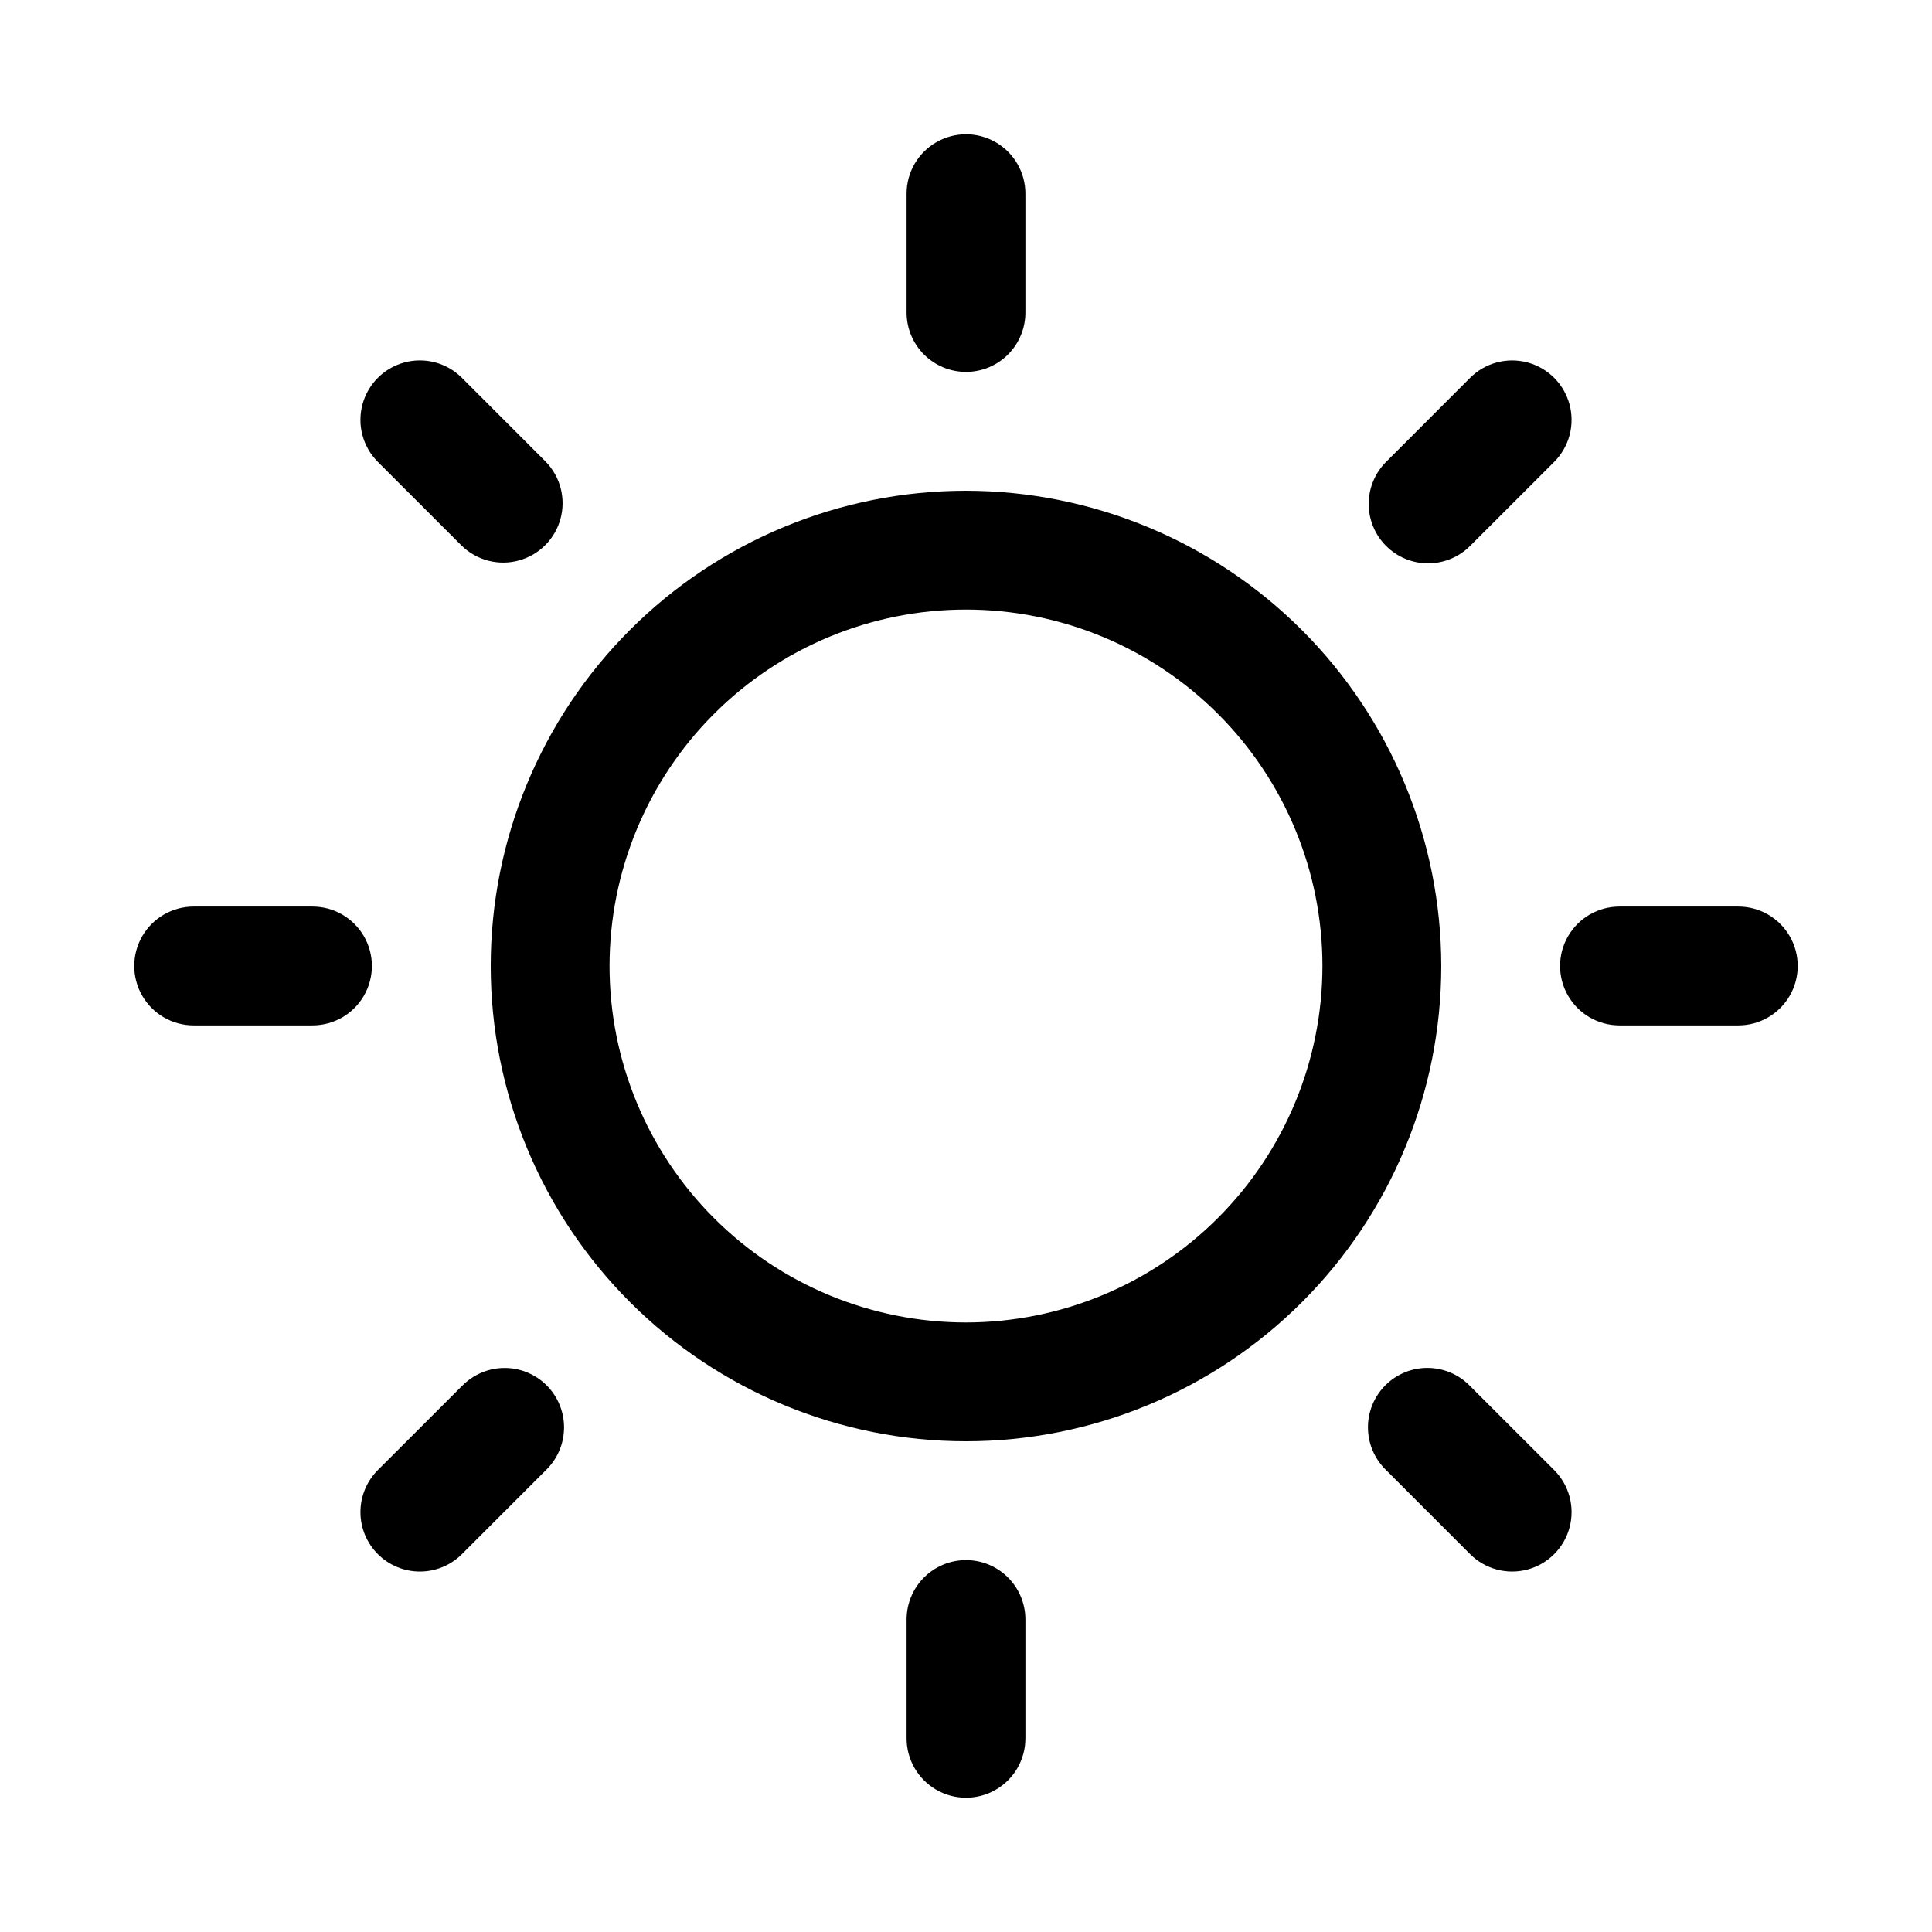 <?xml version="1.0" encoding="UTF-8"?>
<!-- Uploaded to: ICON Repo, www.iconrepo.com, Generator: ICON Repo Mixer Tools -->
<svg fill="#000000" width="800px" height="800px" version="1.1" viewBox="144 144 512 512" xmlns="http://www.w3.org/2000/svg">
 <g>
  <path d="m400 274.05c-33.406 0-65.441 13.27-89.062 36.891s-36.891 55.656-36.891 89.062c0 33.402 13.27 65.441 36.891 89.059 23.621 23.621 55.656 36.891 89.062 36.891 33.402 0 65.441-13.27 89.059-36.891 23.621-23.617 36.891-55.656 36.891-89.059-0.035-33.395-13.316-65.41-36.93-89.023-23.613-23.609-55.629-36.895-89.02-36.93zm0 220.42v-0.004c-25.055 0-49.082-9.949-66.797-27.668-17.715-17.715-27.668-41.742-27.668-66.793 0-25.055 9.953-49.082 27.668-66.797s41.742-27.668 66.797-27.668c25.051 0 49.078 9.953 66.793 27.668 17.719 17.715 27.668 41.742 27.668 66.797-0.023 25.043-9.984 49.059-27.695 66.766-17.707 17.711-41.723 27.672-66.766 27.695z"/>
  <path d="m400 242.56c4.176 0 8.18-1.66 11.133-4.613 2.949-2.953 4.609-6.957 4.609-11.133v-31.488c0-5.625-3-10.82-7.871-13.633s-10.875-2.812-15.746 0-7.871 8.008-7.871 13.633v31.488c0 4.176 1.66 8.18 4.613 11.133 2.953 2.953 6.957 4.613 11.133 4.613z"/>
  <path d="m266.41 288.67c4 3.863 9.738 5.328 15.102 3.859 5.359-1.469 9.551-5.66 11.02-11.02 1.469-5.363 0.004-11.102-3.859-15.102l-22.262-22.277c-3.981-3.981-9.781-5.535-15.215-4.078-5.438 1.457-9.684 5.703-11.141 11.141-1.457 5.434 0.098 11.234 4.078 15.215z"/>
  <path d="m226.81 384.25h-31.488c-5.625 0-10.82 3-13.633 7.871s-2.812 10.875 0 15.746 8.008 7.871 13.633 7.871h31.488c5.625 0 10.824-3 13.637-7.871s2.812-10.875 0-15.746-8.012-7.871-13.637-7.871z"/>
  <path d="m266.41 511.32-22.277 22.262c-2.953 2.953-4.613 6.961-4.613 11.141 0 4.176 1.66 8.184 4.613 11.137 2.953 2.957 6.961 4.613 11.137 4.613 4.18 0 8.188-1.656 11.141-4.613l22.262-22.262c3.039-2.934 4.769-6.965 4.805-11.188 0.039-4.223-1.621-8.281-4.609-11.27-2.984-2.984-7.047-4.648-11.27-4.609-4.223 0.035-8.254 1.77-11.188 4.805z"/>
  <path d="m400 557.44c-4.176 0-8.18 1.66-11.133 4.613-2.953 2.953-4.613 6.957-4.613 11.133v31.488c0 5.625 3 10.82 7.871 13.633s10.875 2.812 15.746 0 7.871-8.008 7.871-13.633v-31.488c0-4.176-1.66-8.18-4.609-11.133-2.953-2.953-6.957-4.613-11.133-4.613z"/>
  <path d="m533.59 511.32c-2.934-3.035-6.965-4.769-11.188-4.805-4.223-0.039-8.281 1.625-11.27 4.609-2.984 2.988-4.648 7.047-4.609 11.27 0.035 4.223 1.77 8.254 4.805 11.188l22.262 22.277c3.981 3.981 9.781 5.535 15.219 4.078 5.434-1.457 9.68-5.703 11.137-11.137 1.457-5.438-0.098-11.238-4.078-15.219z"/>
  <path d="m604.67 384.25h-31.488c-5.625 0-10.824 3-13.637 7.871s-2.812 10.875 0 15.746 8.012 7.871 13.637 7.871h31.488c5.625 0 10.82-3 13.633-7.871s2.812-10.875 0-15.746-8.008-7.871-13.633-7.871z"/>
  <path d="m522.46 293.29c4.176 0 8.18-1.66 11.129-4.613l22.277-22.262c3.981-3.981 5.535-9.781 4.078-15.215-1.457-5.438-5.703-9.684-11.137-11.141-5.438-1.457-11.238 0.098-15.219 4.078l-22.262 22.277c-2.953 2.953-4.609 6.957-4.609 11.133 0 4.172 1.66 8.176 4.609 11.129 2.953 2.953 6.957 4.613 11.133 4.613z"/>
 </g>
</svg>